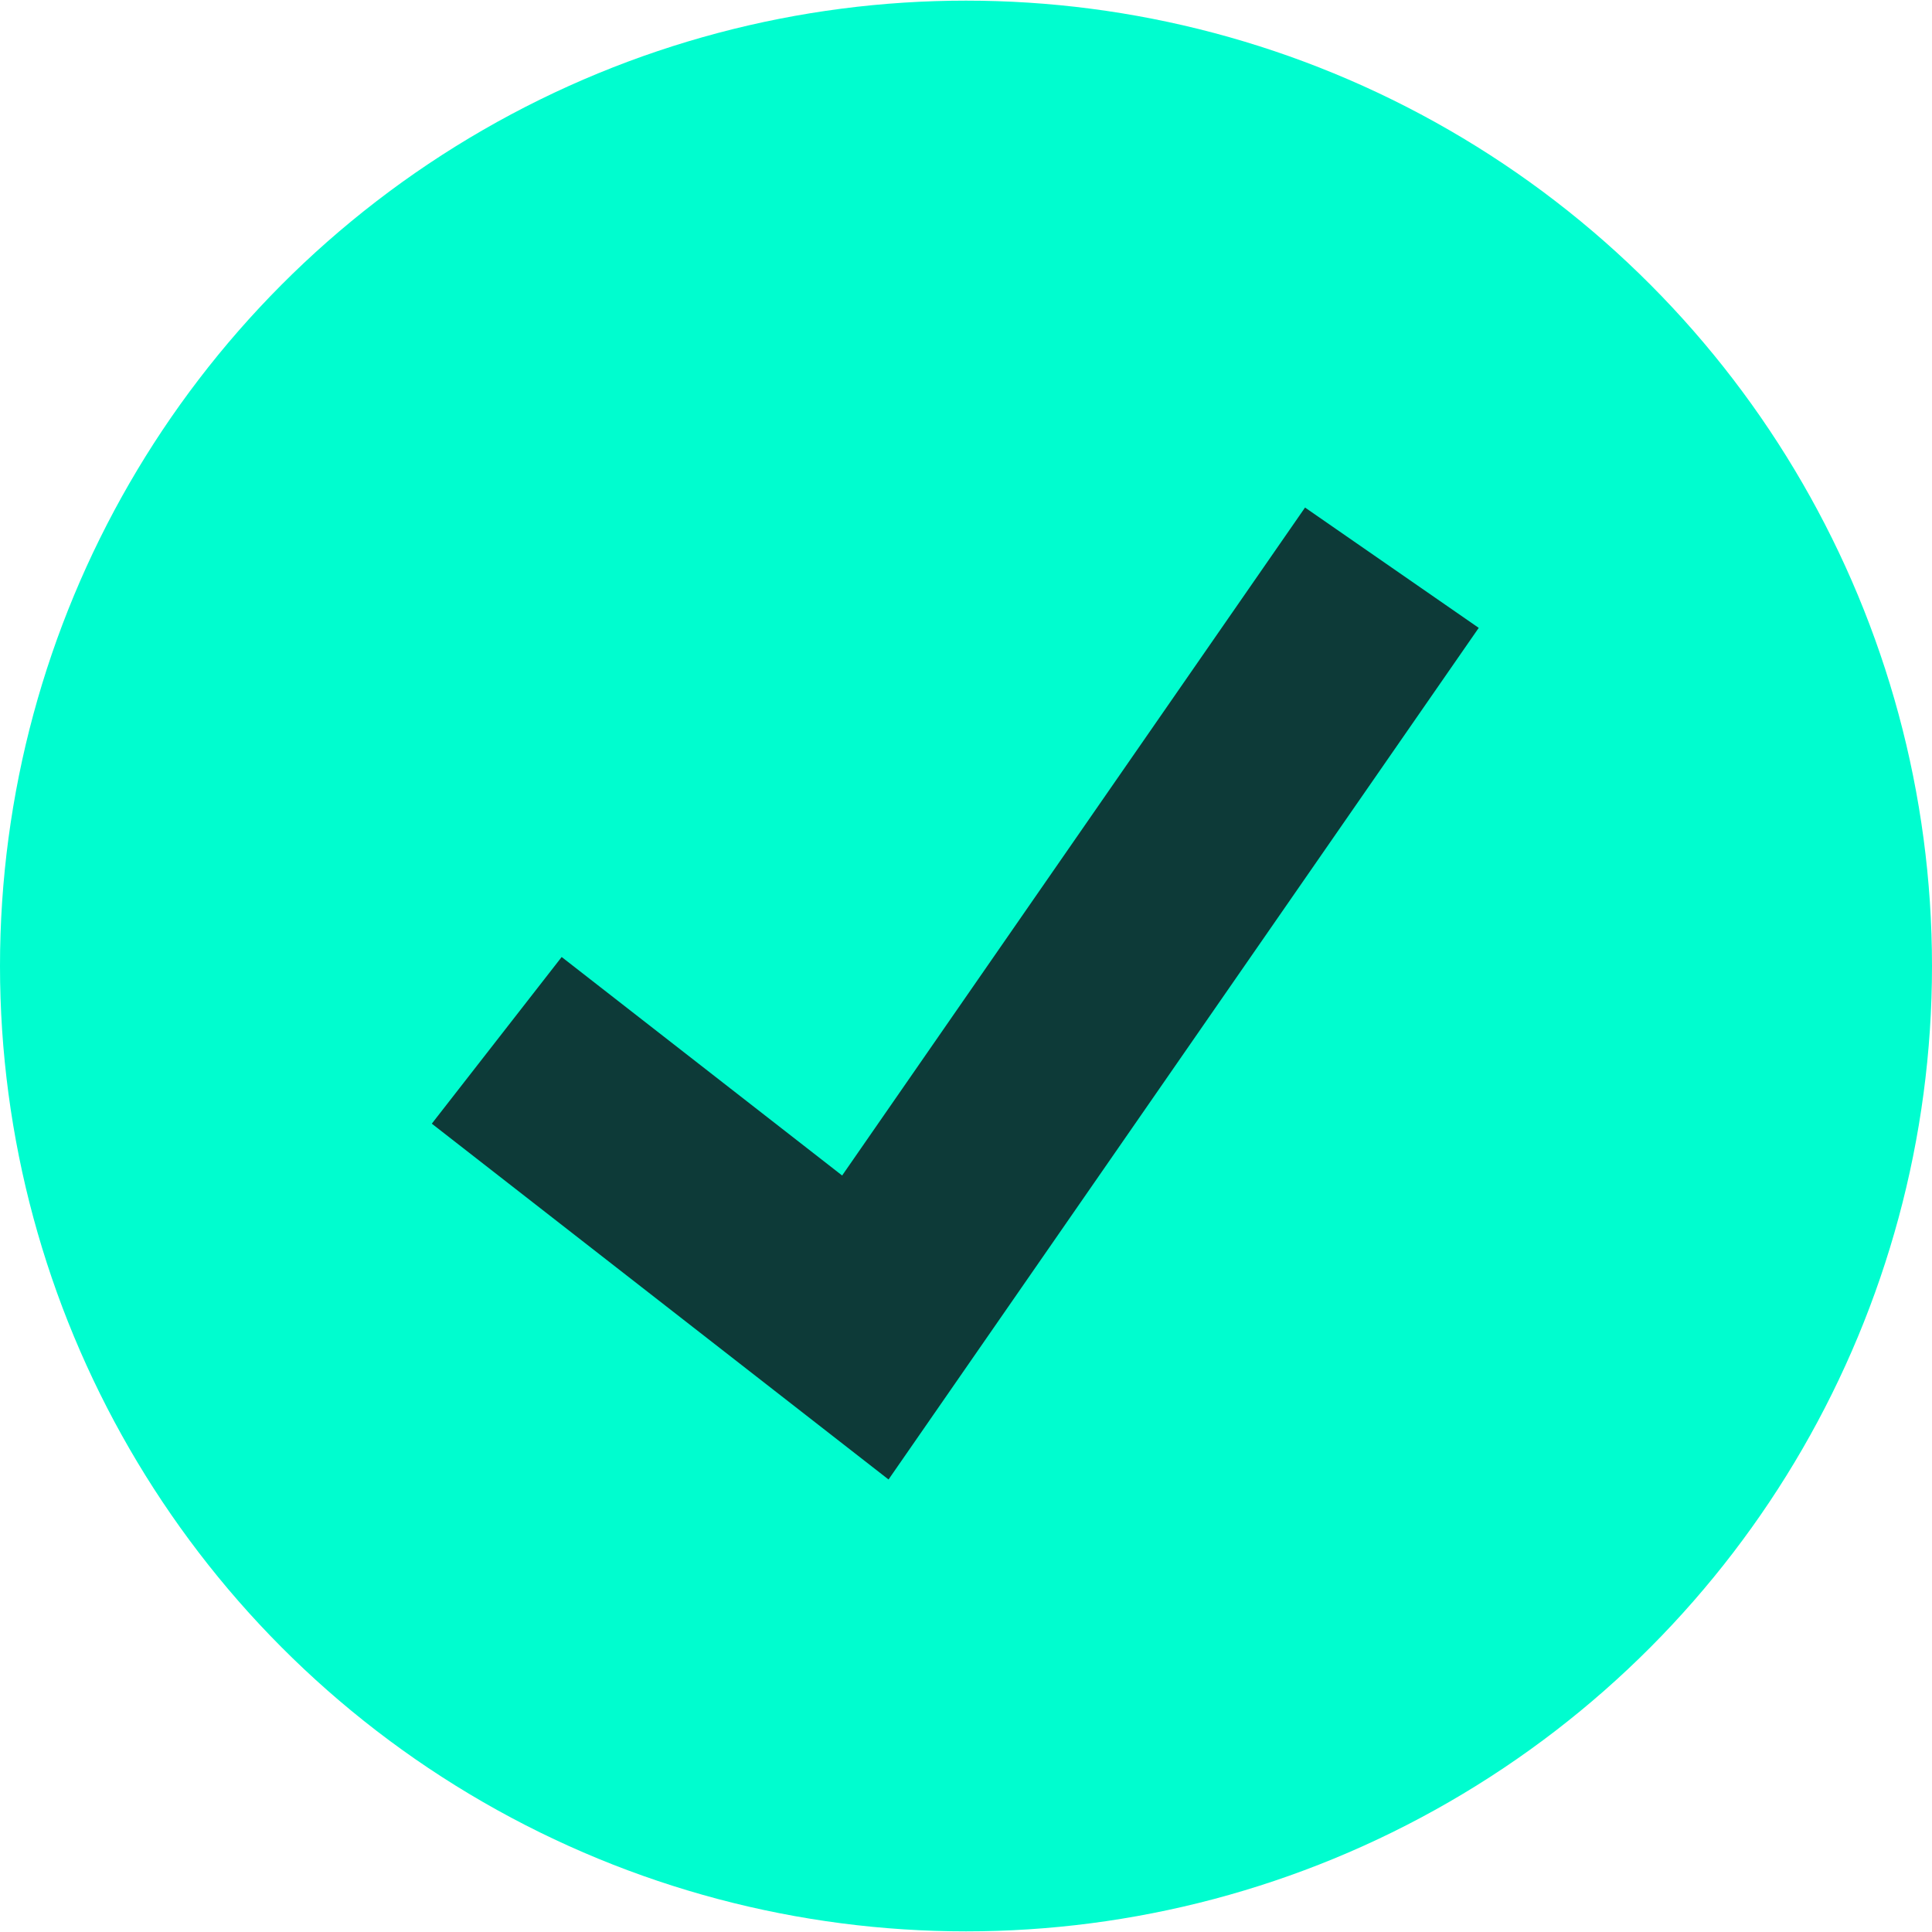 <svg xmlns="http://www.w3.org/2000/svg" version="1.1" xmlns:xlink="http://www.w3.org/1999/xlink" width="512" height="512" x="0" y="0" viewBox="0 0 512 512" style="enable-background:new 0 0 512 512" xml:space="preserve" class=""><g><ellipse cx="256" cy="256" rx="256" ry="255.832" style="" fill="#00fdcf" data-original="#32bea6" class="" opacity="1"></ellipse><path d="m235.472 392.08-121.04-94.296 34.416-44.168 74.328 57.904 122.672-177.016 46.032 31.888z" style="" fill="#0d3a38" data-original="#ffffff" class="" opacity="1"></path></g></svg>